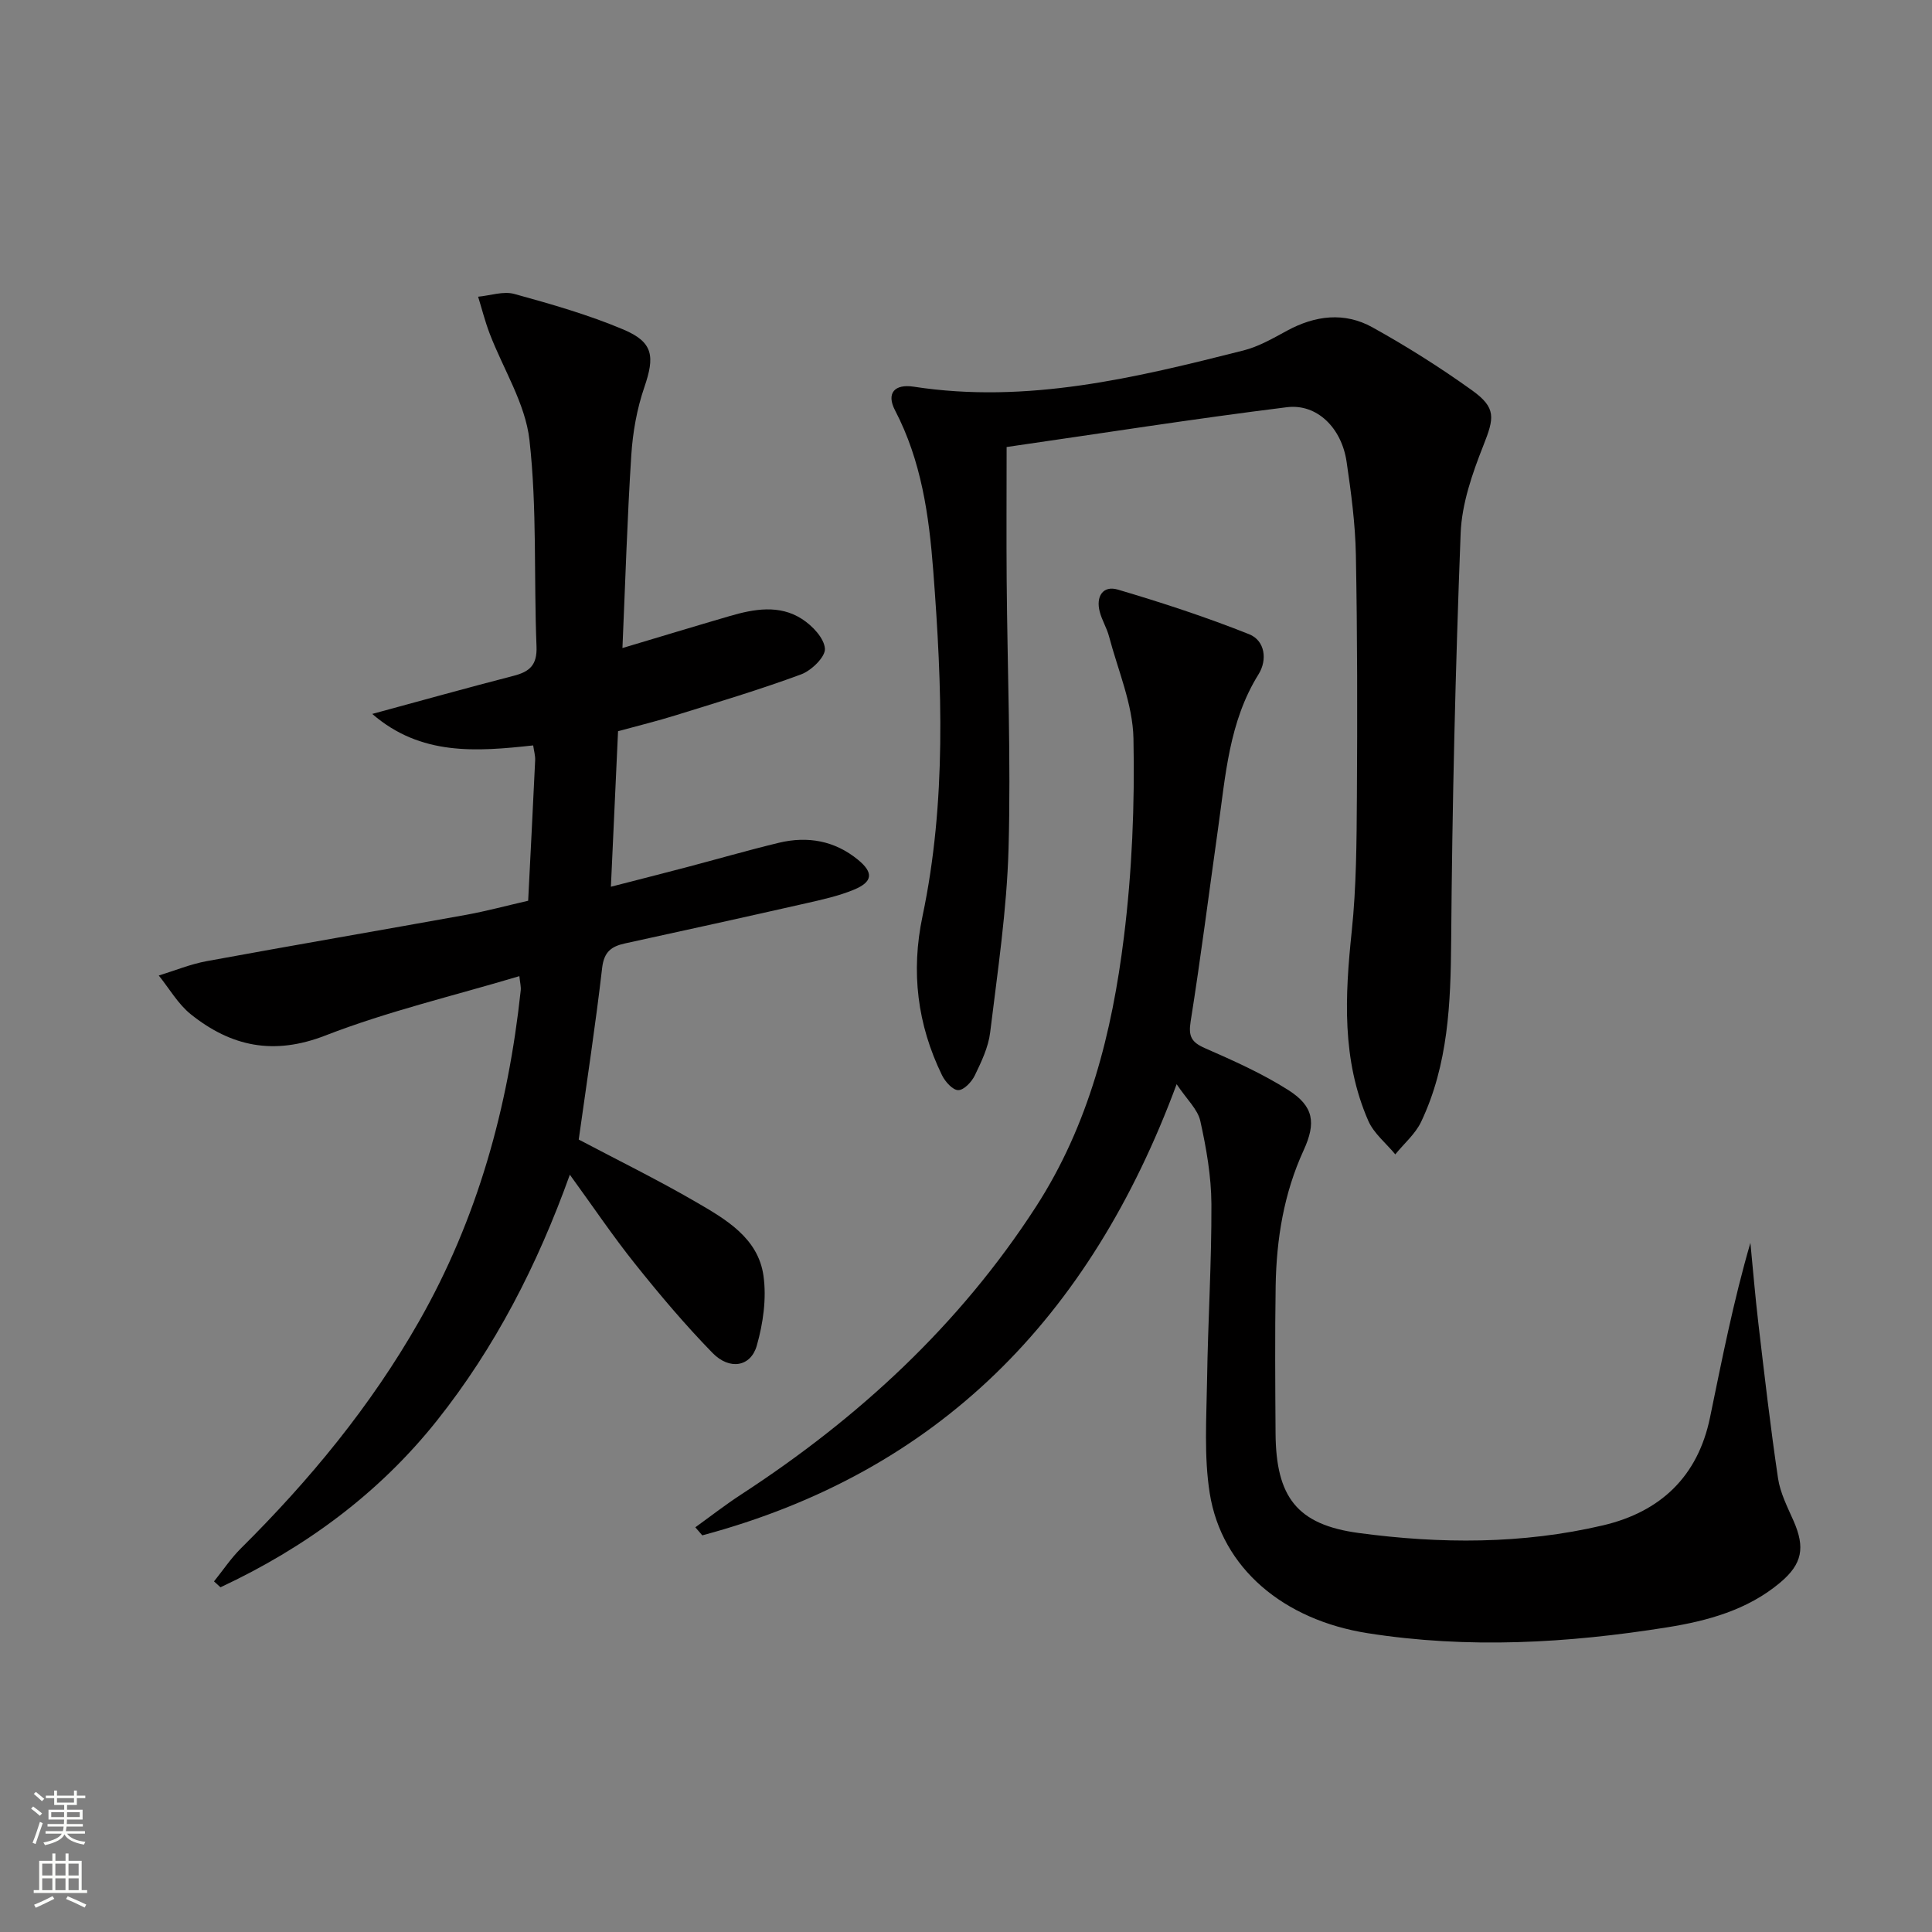 <svg enable-background="new 0 0 400 400" viewBox="0 0 400 400" xmlns="http://www.w3.org/2000/svg"><rect x="0" y="0" width="400" height="400" fill="#808080" stroke="none"/><g fill="#010000"><path d="m109.35 186.49c.5-9.88 1-19.49 1.45-29.1.04-.95-.25-1.92-.41-3.06-11.74 1.28-23.27 2.2-33.32-6.52 10.18-2.76 19.7-5.42 29.27-7.89 3.31-.85 4.89-2.23 4.74-6.06-.57-14.26.13-28.63-1.46-42.75-.85-7.58-5.45-14.72-8.26-22.1-.94-2.47-1.59-5.05-2.37-7.58 2.51-.23 5.23-1.2 7.5-.57 7.63 2.1 15.31 4.3 22.59 7.37 6.23 2.63 6.5 5.59 4.32 11.95-1.54 4.49-2.4 9.35-2.7 14.1-.84 13.06-1.23 26.16-1.83 39.89 8.01-2.39 15.11-4.55 22.24-6.63 5.04-1.47 10.25-2.39 14.92.61 2.14 1.37 4.61 3.96 4.76 6.15.12 1.7-2.79 4.53-4.92 5.32-8.54 3.16-17.29 5.77-26 8.48-3.78 1.18-7.64 2.12-11.91 3.29-.48 10.47-.96 20.88-1.48 32.2 5.47-1.41 10.49-2.68 15.51-4 6.42-1.69 12.8-3.54 19.26-5.1 5.98-1.44 11.6-.43 16.42 3.54 3.22 2.65 3.02 4.55-.85 6.16-3.18 1.32-6.62 2.07-10 2.84-12.45 2.82-24.93 5.57-37.4 8.29-2.82.61-4.36 1.72-4.75 5.05-1.37 11.84-3.18 23.63-4.85 35.56 7.9 4.18 16.25 8.27 24.27 12.93 6.17 3.58 12.88 7.44 13.98 15.28.66 4.69-.07 9.86-1.39 14.47-1.25 4.38-5.63 5.12-9.16 1.5-5.68-5.82-10.95-12.07-16.03-18.43-4.56-5.7-8.65-11.78-13.51-18.47-6.73 18.75-15.49 35.77-27.48 50.86-12.08 15.2-27.39 26.39-44.85 34.56-.45-.41-.9-.81-1.34-1.22 1.84-2.28 3.48-4.76 5.55-6.82 14.25-14.14 26.9-29.47 36.88-46.99 12.15-21.31 18.47-44.33 21.07-68.54.08-.78-.14-1.6-.28-2.96-13.63 4.08-27.26 7.28-40.19 12.3-10.71 4.16-19.49 2.26-27.82-4.39-2.66-2.13-4.46-5.33-6.65-8.04 3.31-1.01 6.56-2.36 9.95-2.98 17.93-3.29 35.89-6.37 53.83-9.61 4.18-.77 8.32-1.89 12.7-2.89z"/><path d="m243.61 224.47c-17.94 48.45-49.43 80.35-98.21 93.41-.48-.56-.96-1.11-1.44-1.67 3.15-2.27 6.22-4.66 9.47-6.78 24.28-15.81 45.17-35.05 61.01-59.52 11.03-17.03 15.81-36.19 18.25-55.87 1.69-13.61 2.26-27.46 1.98-41.18-.15-7.07-3.21-14.09-5.06-21.11-.46-1.74-1.47-3.35-1.92-5.09-.83-3.14.64-5.51 3.75-4.59 9.17 2.71 18.3 5.7 27.18 9.24 3.31 1.32 3.8 5.32 1.95 8.29-6.14 9.84-6.83 21.01-8.39 31.98-1.88 13.3-3.56 26.63-5.67 39.9-.49 3.09.16 4.3 2.96 5.53 5.9 2.59 11.86 5.24 17.28 8.69 5.26 3.35 5.76 6.77 3.15 12.46-4.1 8.93-5.63 18.39-5.79 28.09-.16 10.16-.09 20.33-.02 30.49.09 13.19 4.42 18.93 17.22 20.65 16.88 2.27 33.86 2.34 50.57-1.58 11.89-2.79 19.64-10.1 22.16-22.33 2.48-12 4.83-24.04 8.36-36.16.54 5.56 1 11.12 1.65 16.66 1.26 10.7 2.49 21.41 4.07 32.07.45 3.05 1.96 5.98 3.23 8.86 2.4 5.48 1.83 8.88-2.8 12.76-6.74 5.66-15 7.91-23.37 9.25-20.59 3.29-41.26 4.48-62.04 1.21-17.33-2.73-30.2-13.39-32.68-28.98-1.21-7.65-.67-15.61-.55-23.43.18-12.14.95-24.29.9-36.43-.03-5.75-1.05-11.57-2.3-17.21-.54-2.42-2.79-4.45-4.9-7.61z"/><path d="m208.41 92.55c0 9.72-.06 18.7.01 27.67.15 18.48.9 36.98.39 55.44-.35 12.73-2.27 25.44-3.81 38.11-.37 3.05-1.81 6.05-3.17 8.87-.64 1.34-2.25 3.06-3.43 3.06-1.14.01-2.72-1.75-3.37-3.09-5.11-10.49-6.46-21.42-4.03-32.94 4.98-23.68 4.05-47.58 2.22-71.5-.88-11.5-2.46-22.75-7.91-33.21-1.85-3.55-.12-5.51 3.87-4.9 23.44 3.61 45.87-1.83 68.26-7.5 3.16-.8 6.13-2.52 9.04-4.1 5.82-3.16 11.88-3.9 17.65-.7 7.1 3.94 14.01 8.3 20.61 13.03 5.11 3.66 4.63 5.74 2.37 11.46-2.29 5.79-4.46 12.04-4.7 18.16-1.08 28.1-1.75 56.23-1.96 84.36-.1 12.93-.59 25.62-6.22 37.49-1.2 2.52-3.54 4.5-5.35 6.74-1.9-2.31-4.45-4.33-5.6-6.97-5.51-12.63-4.82-25.83-3.42-39.2.97-9.24 1.01-18.61 1.07-27.92.11-16.66.1-33.33-.21-49.99-.12-6.45-.98-12.92-1.92-19.31-1.02-6.96-6.08-12.08-12.37-11.3-19.39 2.41-38.72 5.46-58.02 8.24z"/></g><path d="m6.44 374.46.42-.45c.65.47 1.27.95 1.85 1.44l-.45.49c-.65-.56-1.25-1.06-1.82-1.48m.93 7.33-.63-.26c.55-1.36 1.05-2.8 1.52-4.33.19.1.38.19.59.27-.46 1.29-.95 2.73-1.48 4.32m-.38-10.38.44-.42c.43.34 1.01.82 1.74 1.44l-.49.49c-.53-.51-1.09-1.01-1.69-1.51m2.5.35h1.72v-1.04h.59v1.04h3.52v-1.04h.59v1.04h1.75v.53h-1.75v1.42h-2.03v.97h3.22v2.03h-3.24c0 .35-.01.66-.03.93h3.32v.53h-3.37c-.03.27-.08.58-.15.94h3.96v.53h-3.71c.67.92 1.93 1.48 3.79 1.68-.13.24-.23.44-.29.59-2.13-.38-3.48-1.08-4.04-2.12-.43.97-1.77 1.72-4.03 2.23-.09-.19-.2-.37-.33-.55 2.1-.42 3.37-1.03 3.81-1.83h-3.36v-.53h3.58c.08-.29.13-.61.16-.94h-3.33v-.53h3.39c.02-.27.04-.58.04-.93h-3.23v-2.03h3.25v-.97h-2.07v-1.42h-1.73zm1.12 3.44v1h2.65c.01-.3.02-.44.01-.4v-.25-.35zm1.19-2h3.52v-.91h-3.52zm4.71 2h-2.63v.59c0 .15-.01.28-.01.4h2.64z" fill="#fbfcfa"/><path d="m13.56 383.74h.63v1.52h2.72v6.07h1.13v.6h-11.06v-.6h1.13v-6.07h2.73v-1.52h.63v1.52h2.1v-1.52zm-2.69 8.83.38.56c-1.24.63-2.53 1.25-3.85 1.85-.1-.21-.21-.42-.34-.63 1.36-.55 2.63-1.15 3.81-1.78m-2.13-4.27h2.1v-2.45h-2.1zm0 3.04h2.1v-2.46h-2.1zm2.72-3.04h2.1v-2.45h-2.1zm0 3.04h2.1v-2.46h-2.1zm6.07 3.6c-1.41-.71-2.7-1.3-3.86-1.78l.35-.56c1.45.62 2.75 1.19 3.84 1.72zm-1.25-9.09h-2.1v2.45h2.1zm-2.09 5.49h2.1v-2.46h-2.1z" fill="#fbfcfa"/></svg>
